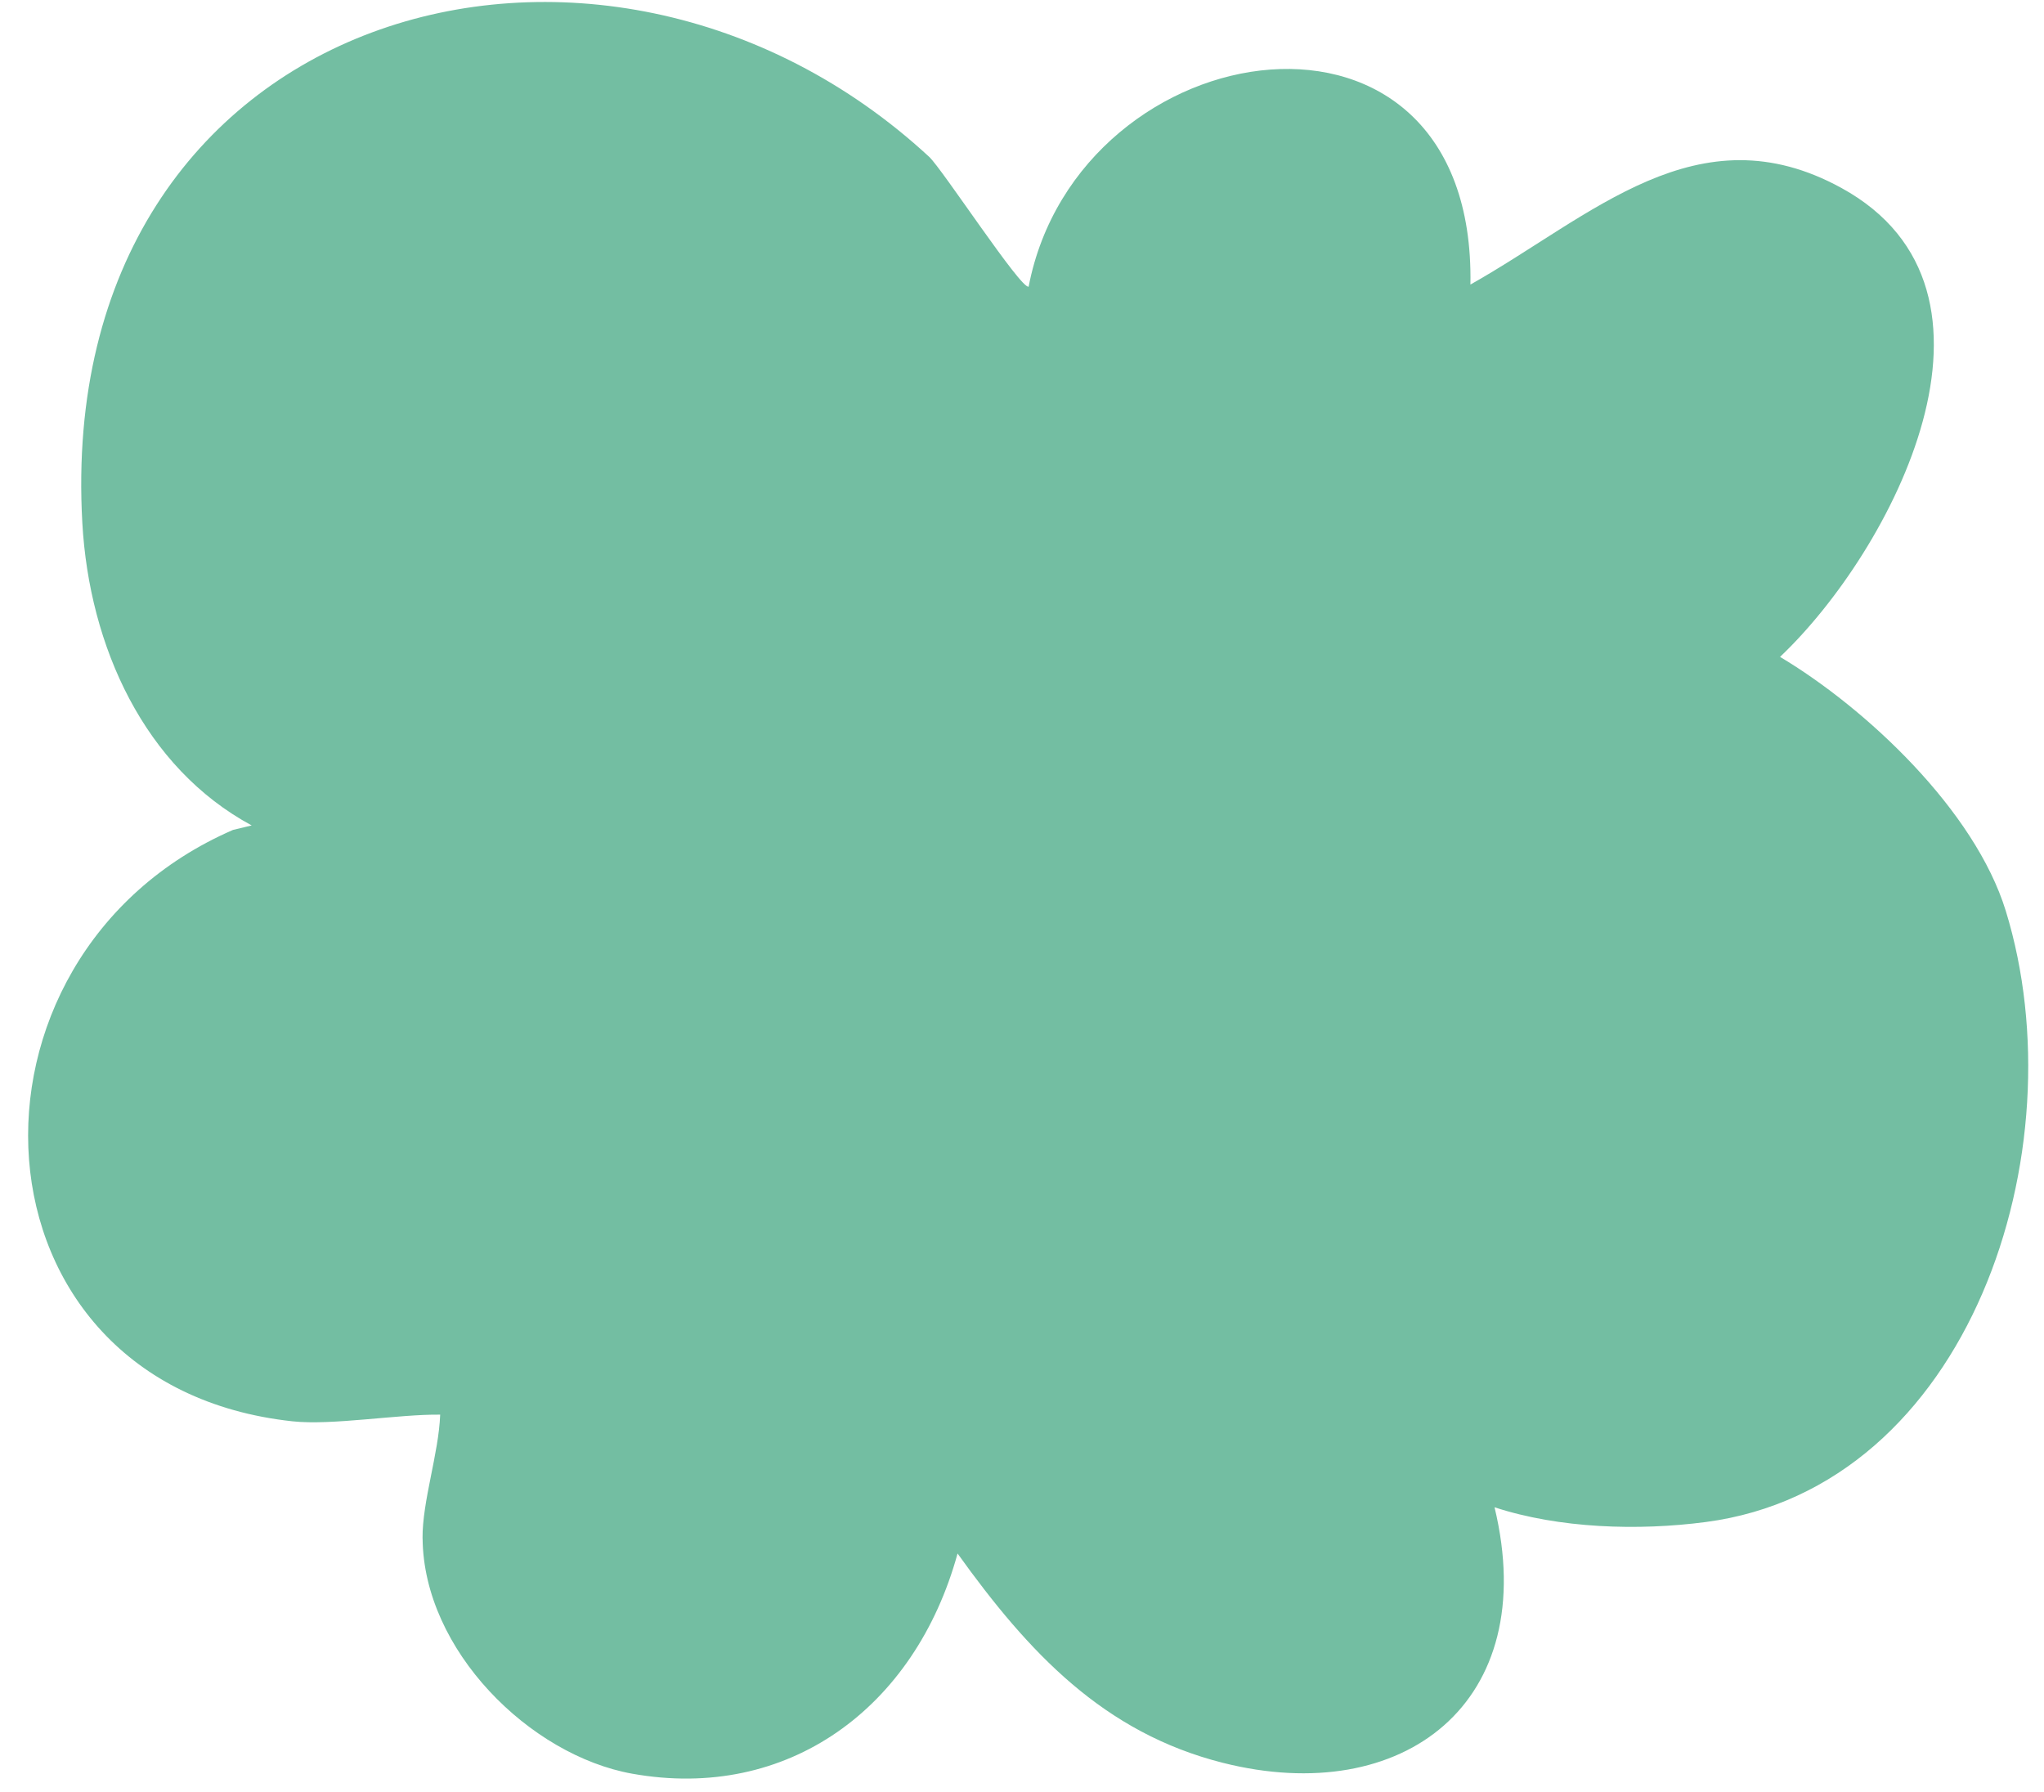 <?xml version="1.0" encoding="UTF-8"?> <svg xmlns="http://www.w3.org/2000/svg" width="65" height="57" viewBox="0 0 65 57" fill="none"><path d="M13.439 48.927C13.468 52.476 16.842 55.825 20.105 56.41C25.043 57.293 29.098 54.335 30.451 49.407C32.711 52.559 35.096 55.108 38.891 56.065C44.615 57.507 49.026 54.16 47.527 47.937C49.585 48.611 52.093 48.689 54.242 48.406C62.648 47.301 66.125 36.578 63.785 28.971C62.799 25.767 59.349 22.529 56.606 20.891C60.155 17.529 64.507 9.243 58.56 5.979C53.986 3.468 50.621 6.877 46.76 9.05C46.94 -1.029 34.302 0.874 32.711 9.116C32.475 9.218 29.96 5.369 29.549 4.989C19.108 -4.667 1.699 0.217 2.618 16.629C2.839 20.568 4.597 24.414 8.004 26.252L7.411 26.394C-1.846 30.413 -1.264 44.063 9.303 45.203C10.565 45.339 12.669 44.974 13.998 44.991C13.953 46.224 13.428 47.741 13.437 48.926L13.439 48.927Z" fill="#73BEA2"></path></svg> 